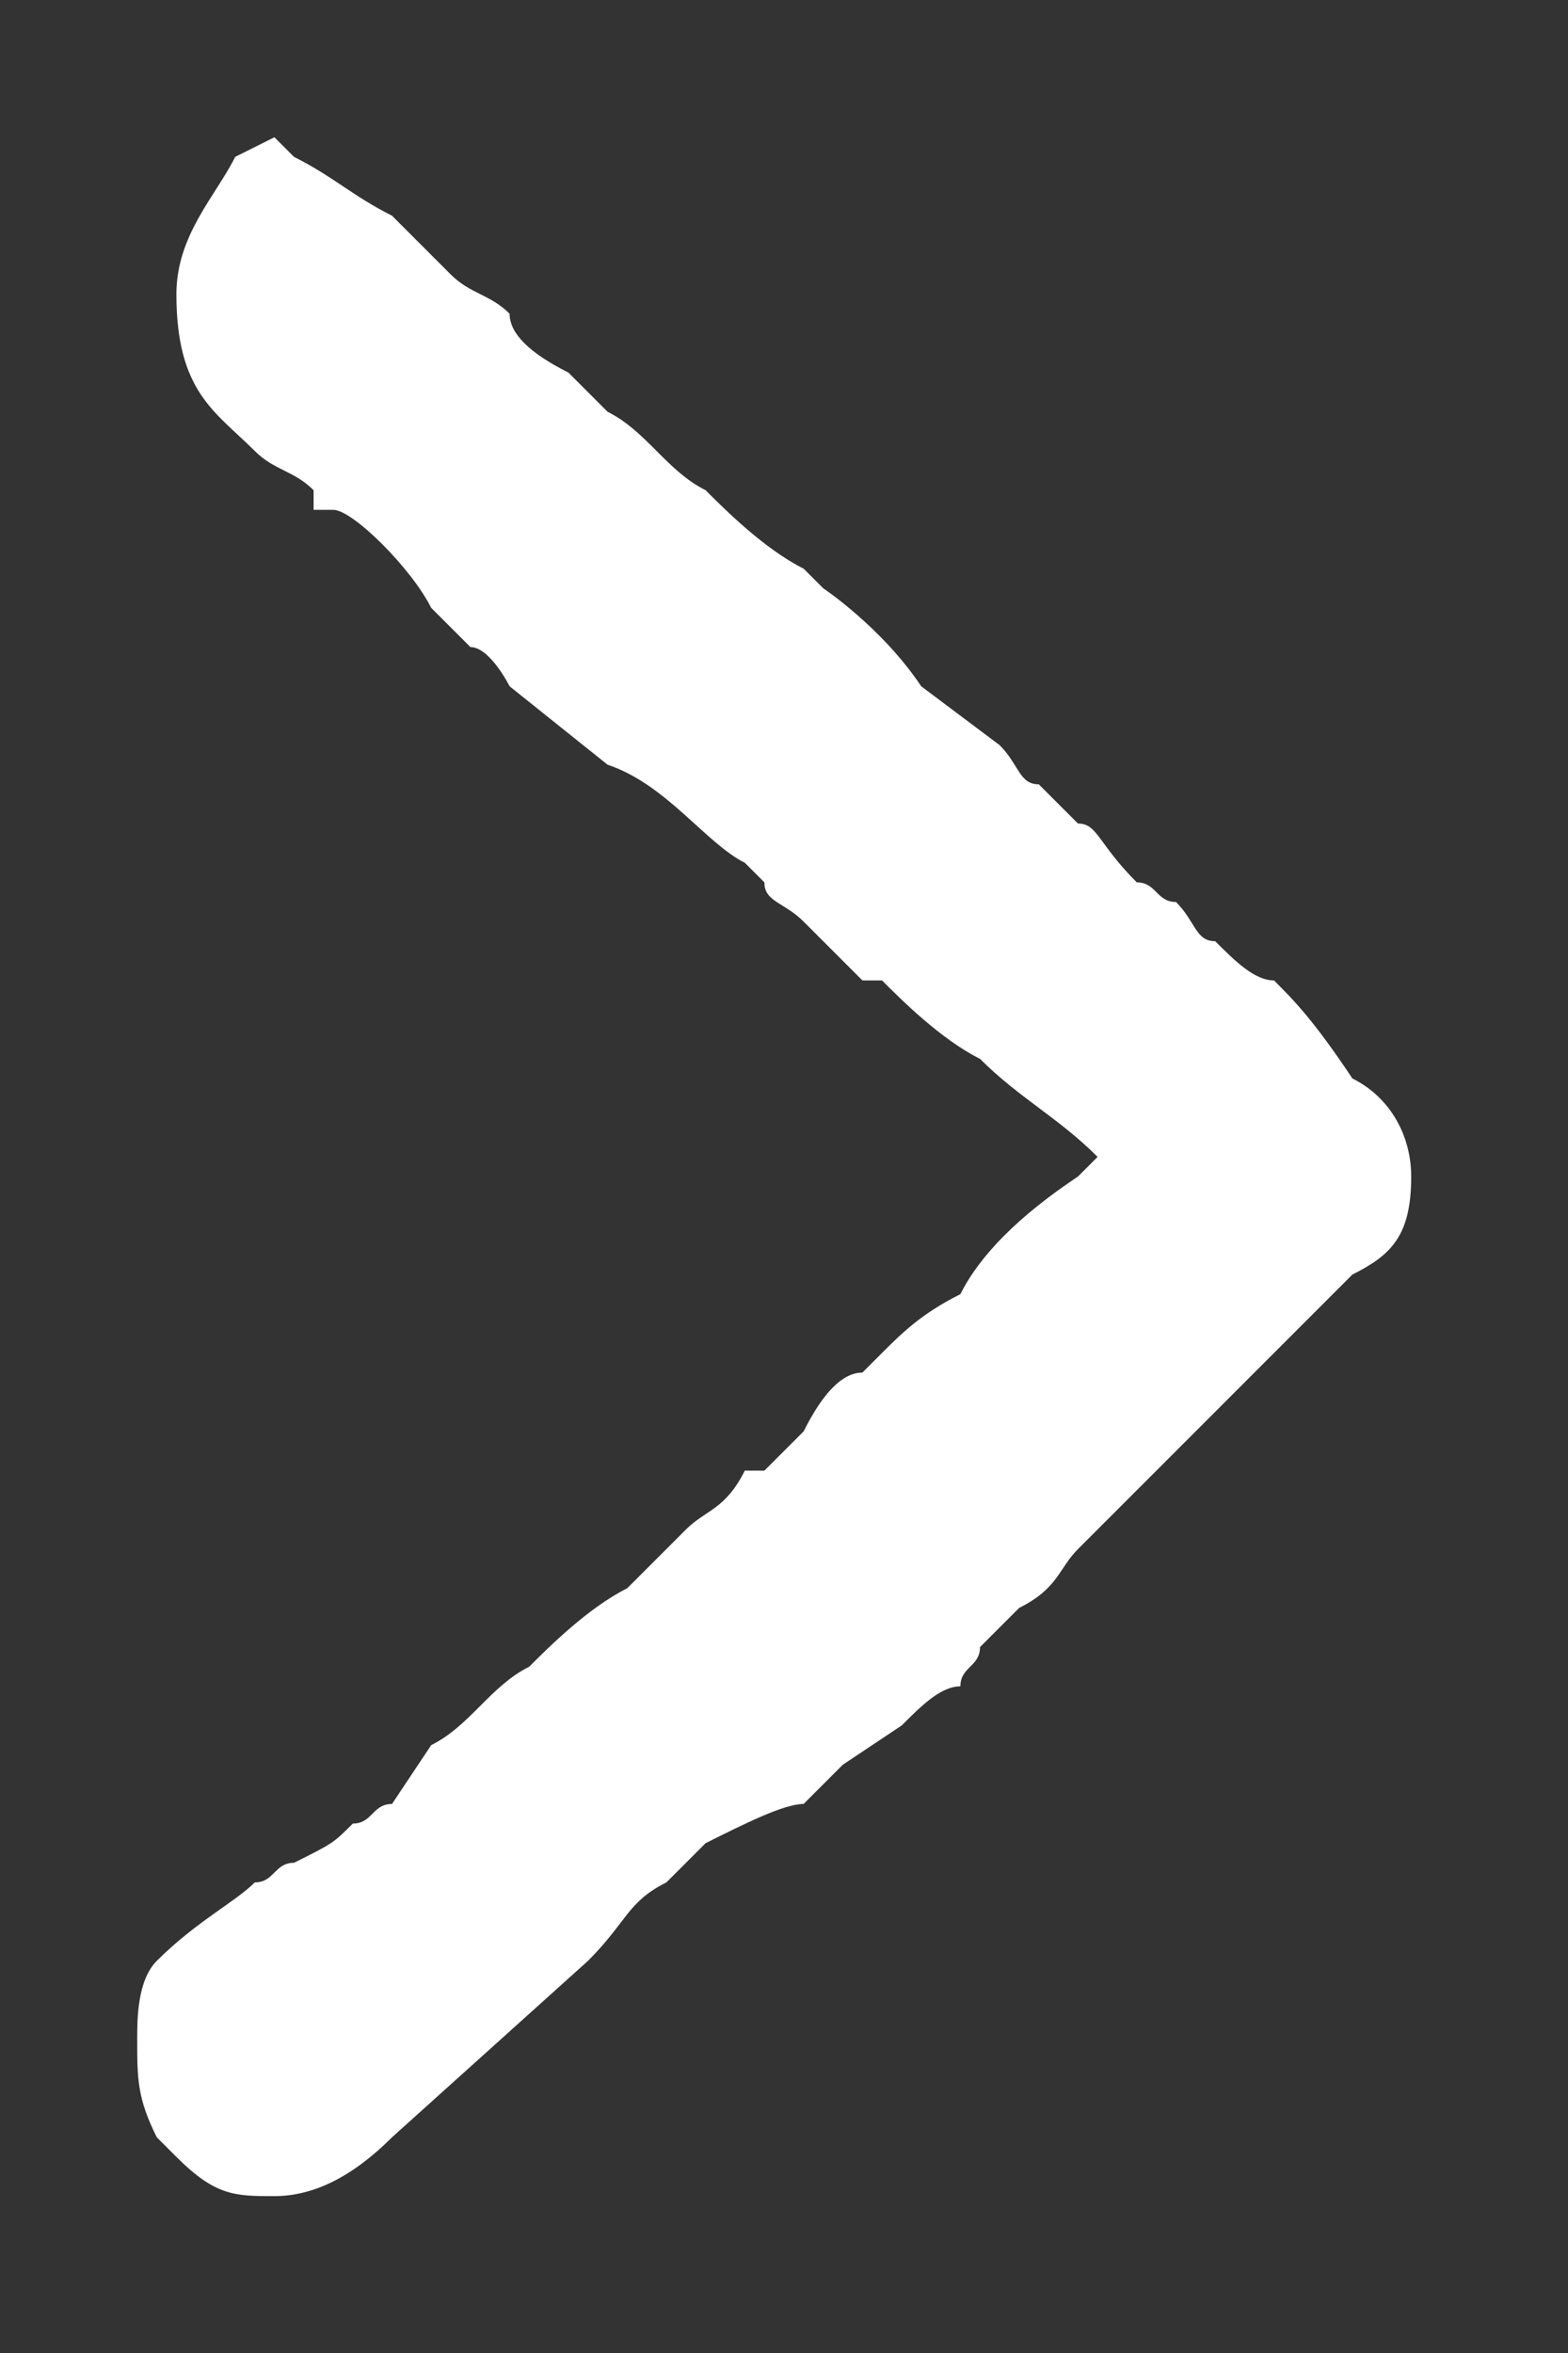 <?xml version="1.0" encoding="utf-8"?>
<!-- Generator: Adobe Illustrator 25.0.0, SVG Export Plug-In . SVG Version: 6.00 Build 0)  -->
<svg version="1.1" id="Calque_1" xmlns="http://www.w3.org/2000/svg" xmlns:xlink="http://www.w3.org/1999/xlink" x="0px" y="0px"
	 viewBox="0 0 8 12" style="enable-background:new 0 0 8 12;" xml:space="preserve">
<rect x="0" y="0" width="8" height="12" fill="#333333" stroke="none"/>
<style type="text/css">
	.st0{fill:#FFFFFF;}
</style>
<desc>Created with Sketch.</desc>
<path class="st0" d="M6.9,5.5C6.9,5.4,6.9,5.4,6.9,5.5C6.7,5.2,6.6,5.1,6.5,5C6.4,5,6.3,4.9,6.2,4.8C6.1,4.8,6.1,4.7,6,4.6
	C5.9,4.6,5.9,4.5,5.8,4.5C5.6,4.3,5.6,4.2,5.5,4.2L5.3,4c-0.1,0-0.1-0.1-0.2-0.2L4.7,3.5C4.5,3.2,4.2,3,4.2,3L4.1,2.9
	C3.9,2.8,3.7,2.6,3.6,2.5C3.4,2.4,3.3,2.2,3.1,2.1C3.1,2.1,3,2,2.9,1.9C2.7,1.8,2.6,1.7,2.6,1.6C2.5,1.5,2.4,1.5,2.3,1.4
	C2.2,1.3,2.1,1.2,2,1.1C1.8,1,1.7,0.9,1.5,0.8L1.4,0.7L1.2,0.8C1.1,1,0.9,1.2,0.9,1.5c0,0.5,0.2,0.6,0.4,0.8
	c0.1,0.1,0.2,0.1,0.3,0.2l0,0.1h0.1c0.1,0,0.4,0.3,0.5,0.5c0.1,0.1,0.1,0.1,0.2,0.2c0.1,0,0.2,0.2,0.2,0.2l0.5,0.4
	C3.4,4,3.6,4.3,3.8,4.4c0,0,0,0,0.1,0.1c0,0.1,0.1,0.1,0.2,0.2c0.1,0.1,0.2,0.2,0.3,0.3l0.1,0C4.6,5.1,4.8,5.3,5,5.4
	c0.2,0.2,0.4,0.3,0.6,0.5c0,0-0.1,0.1-0.1,0.1C5.2,6.2,5,6.4,4.9,6.6C4.7,6.7,4.6,6.8,4.5,6.9C4.4,7,4.4,7,4.4,7
	c-0.1,0-0.2,0.1-0.3,0.3C4,7.4,3.9,7.5,3.9,7.5l-0.1,0C3.7,7.7,3.6,7.7,3.5,7.8L3.2,8.1C3,8.2,2.8,8.4,2.7,8.5
	C2.5,8.6,2.4,8.8,2.2,8.9L2,9.2C1.9,9.2,1.9,9.3,1.8,9.3C1.7,9.4,1.7,9.4,1.5,9.5c-0.1,0-0.1,0.1-0.2,0.1c-0.1,0.1-0.3,0.2-0.5,0.4
	c-0.1,0.1-0.1,0.3-0.1,0.4c0,0.2,0,0.3,0.1,0.5L0.9,11c0.2,0.2,0.3,0.2,0.5,0.2c0.2,0,0.4-0.1,0.6-0.3L3,10c0.2-0.2,0.2-0.3,0.4-0.4
	l0.2-0.2C3.8,9.3,4,9.2,4.1,9.2L4.3,9l0.3-0.2c0.1-0.1,0.2-0.2,0.3-0.2C4.9,8.5,5,8.5,5,8.4l0,0c0.1-0.1,0.2-0.2,0.2-0.2
	C5.4,8.1,5.4,8,5.5,7.9c0.1-0.1,0.2-0.2,0.2-0.2c0.1-0.1,0.1-0.1,0.2-0.2L6.4,7C6.4,7,6.5,6.9,6.6,6.8c0.1-0.1,0.1-0.1,0.2-0.2
	c0,0,0.1-0.1,0.1-0.1C7.1,6.4,7.2,6.3,7.2,6C7.2,5.8,7.1,5.6,6.9,5.5z"/>
</svg>
